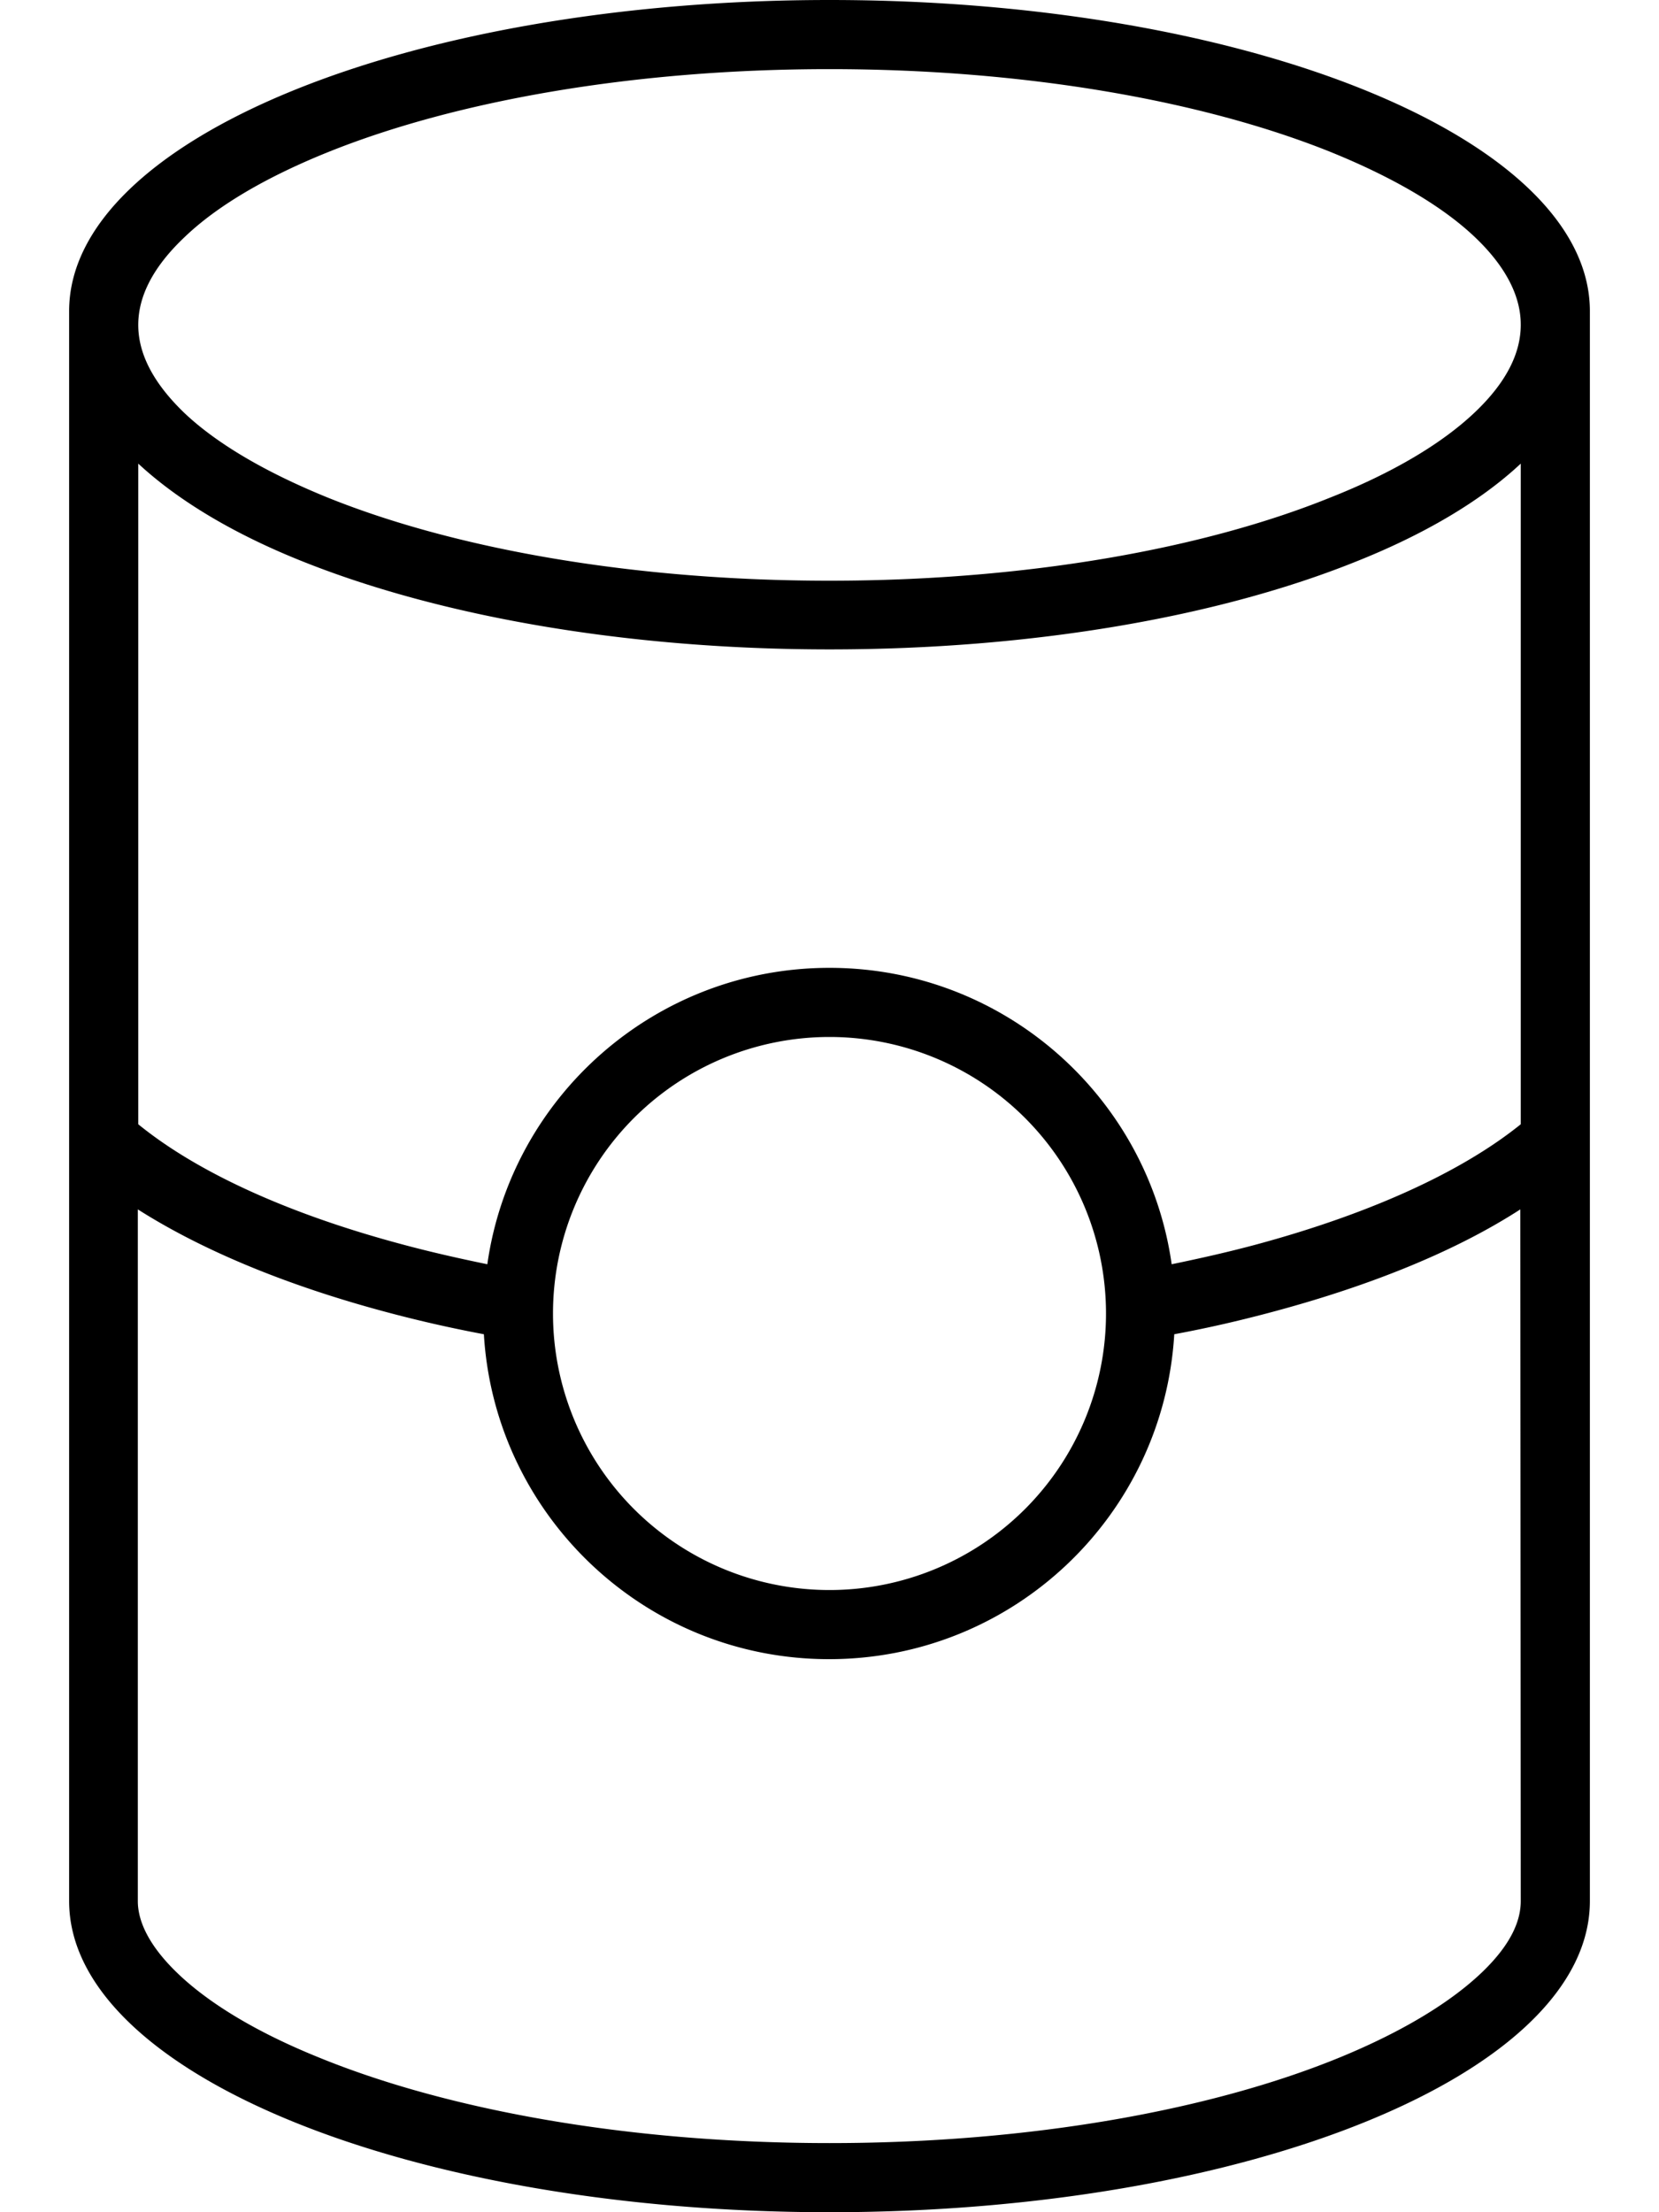 <svg xmlns="http://www.w3.org/2000/svg" viewBox="0 0 384 512"><!--! Font Awesome Pro 6.7.1 by @fontawesome - https://fontawesome.com License - https://fontawesome.com/license (Commercial License) Copyright 2024 Fonticons, Inc. --><path d="M343 456.5c-7 6.7-17.9 13.5-32.7 19.6C280.9 488.2 239 496 192 496s-88.9-7.8-118.4-19.9c-14.8-6-25.7-12.8-32.7-19.6c-6.9-6.7-9-12.3-9-16.5l0-160.1c15.1 9.6 34.6 17.6 56.9 23.6c7.4 2 15.2 3.8 23.2 5.3c2.5 41.9 37.3 75.2 79.9 75.2s77.4-33.2 79.9-75.2c8.1-1.5 15.8-3.3 23.2-5.3c22.3-6 41.9-13.9 56.9-23.6L352 440c0 4.3-2 9.8-9 16.5zM271.2 292.6C265.7 253.8 232.3 224 192 224s-73.7 29.8-79.2 68.6c-6.8-1.4-13.4-2.9-19.7-4.6c-26.6-7.1-47.6-16.8-61.1-27.8l0-152.9c9.5 8.8 22.6 16.5 38.2 22.7c31.6 12.6 74.6 20.3 121.8 20.3s90.2-7.6 121.8-20.3c15.6-6.2 28.8-13.9 38.2-22.7l0 152.9c-13.5 10.9-34.5 20.6-61.1 27.8c-6.3 1.7-12.9 3.2-19.7 4.6zM352 75.2c0 6.4-3.2 13.2-10.7 20.3c-7.5 7.1-18.8 13.9-33.5 19.7C278.6 127 237.6 134.4 192 134.4s-86.6-7.4-115.8-19.1c-14.6-5.9-26-12.6-33.5-19.7C35.2 88.4 32 81.6 32 75.2s3.2-13.2 10.7-20.3C50.2 47.7 61.5 41 76.2 35.1C105.4 23.4 146.4 16 192 16s86.6 7.4 115.8 19.1c14.6 5.9 26 12.6 33.5 19.7c7.5 7.1 10.7 14 10.7 20.3zm16 0l0-3.2c0-39.8-78.8-72-176-72S16 32.2 16 72l0 3.2L16 440c0 39.8 78.8 72 176 72s176-32.2 176-72l0-364.8zM128 304a64 64 0 1 1 128 0 64 64 0 1 1 -128 0z"/></svg>